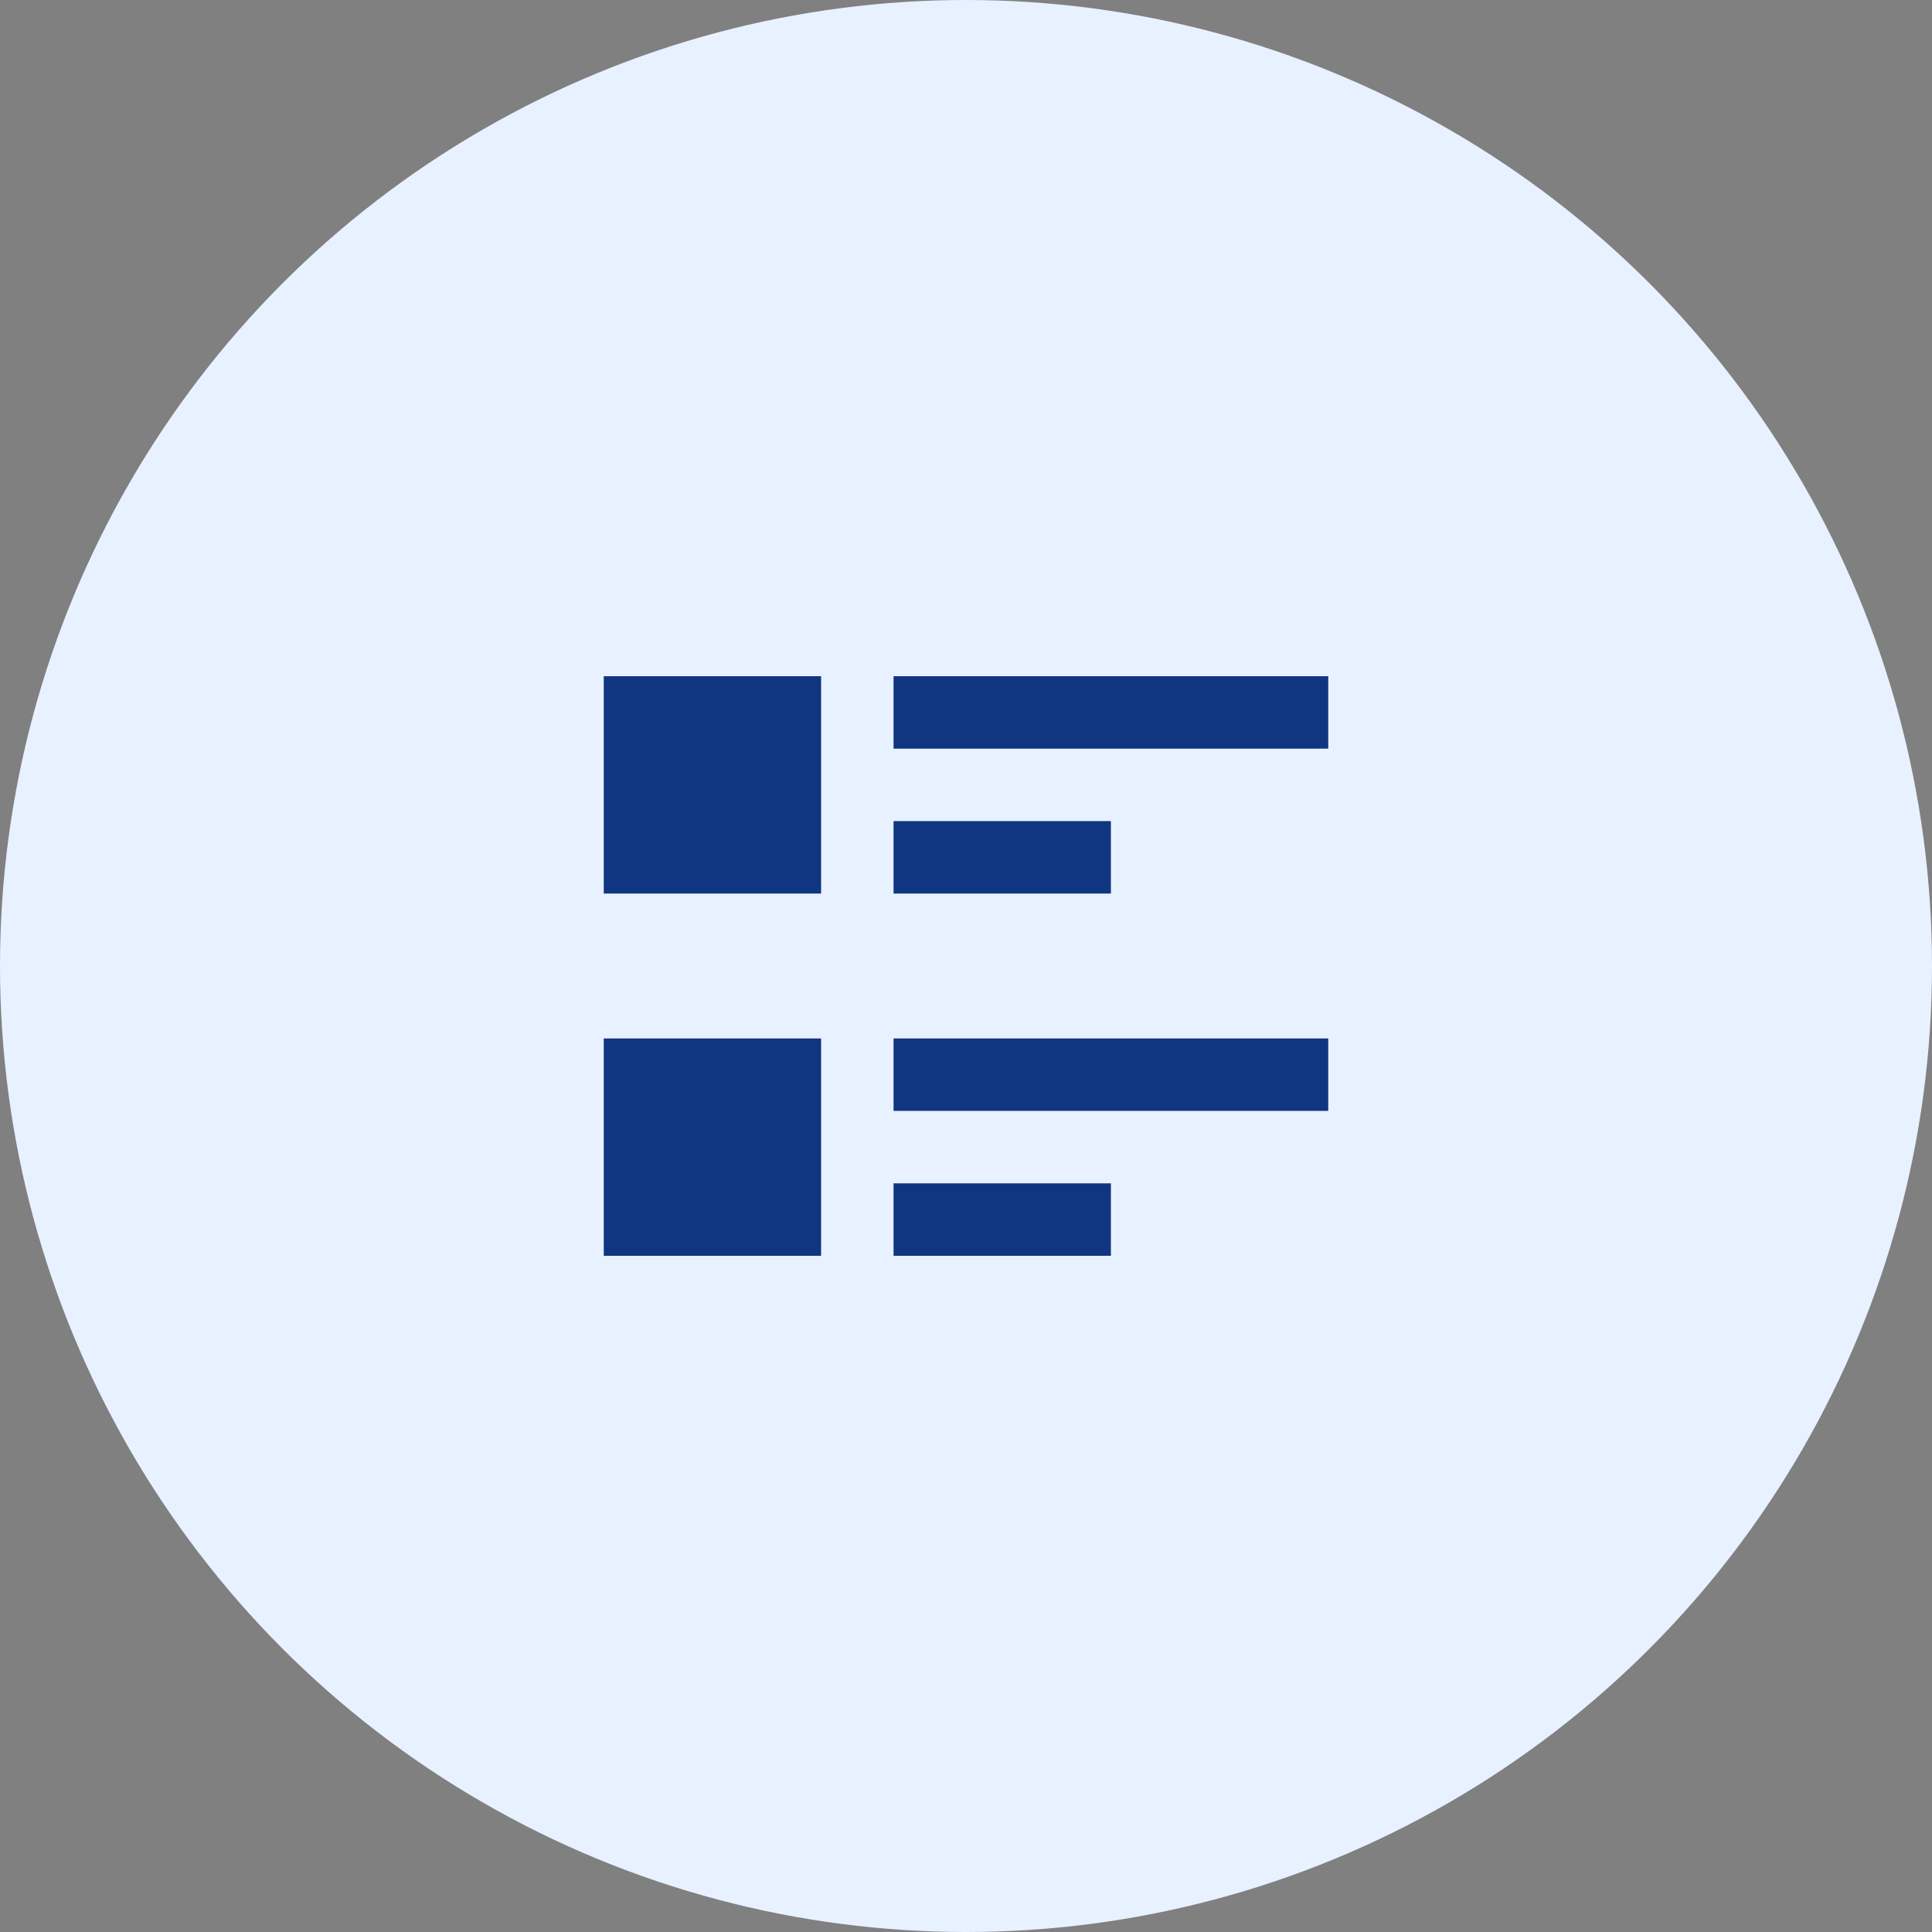 <?xml version="1.0" encoding="utf-8"?>
<svg xmlns="http://www.w3.org/2000/svg" width="80" height="80" viewBox="0 0 80 80" fill="none">
<rect x="0" y="0" width="80" height="80" fill="#808080" stroke="none"/>
<circle cx="40" cy="40" r="40" fill="#E8F1FF"/>
<path d="M25 43H34V52H25V43ZM46 34H37V37H46V34ZM25 37H34V28H25V37ZM37 28V31H55V28H37ZM37 52H46V49H37V52ZM37 46H55V43H37" fill="#103581"/>
</svg>